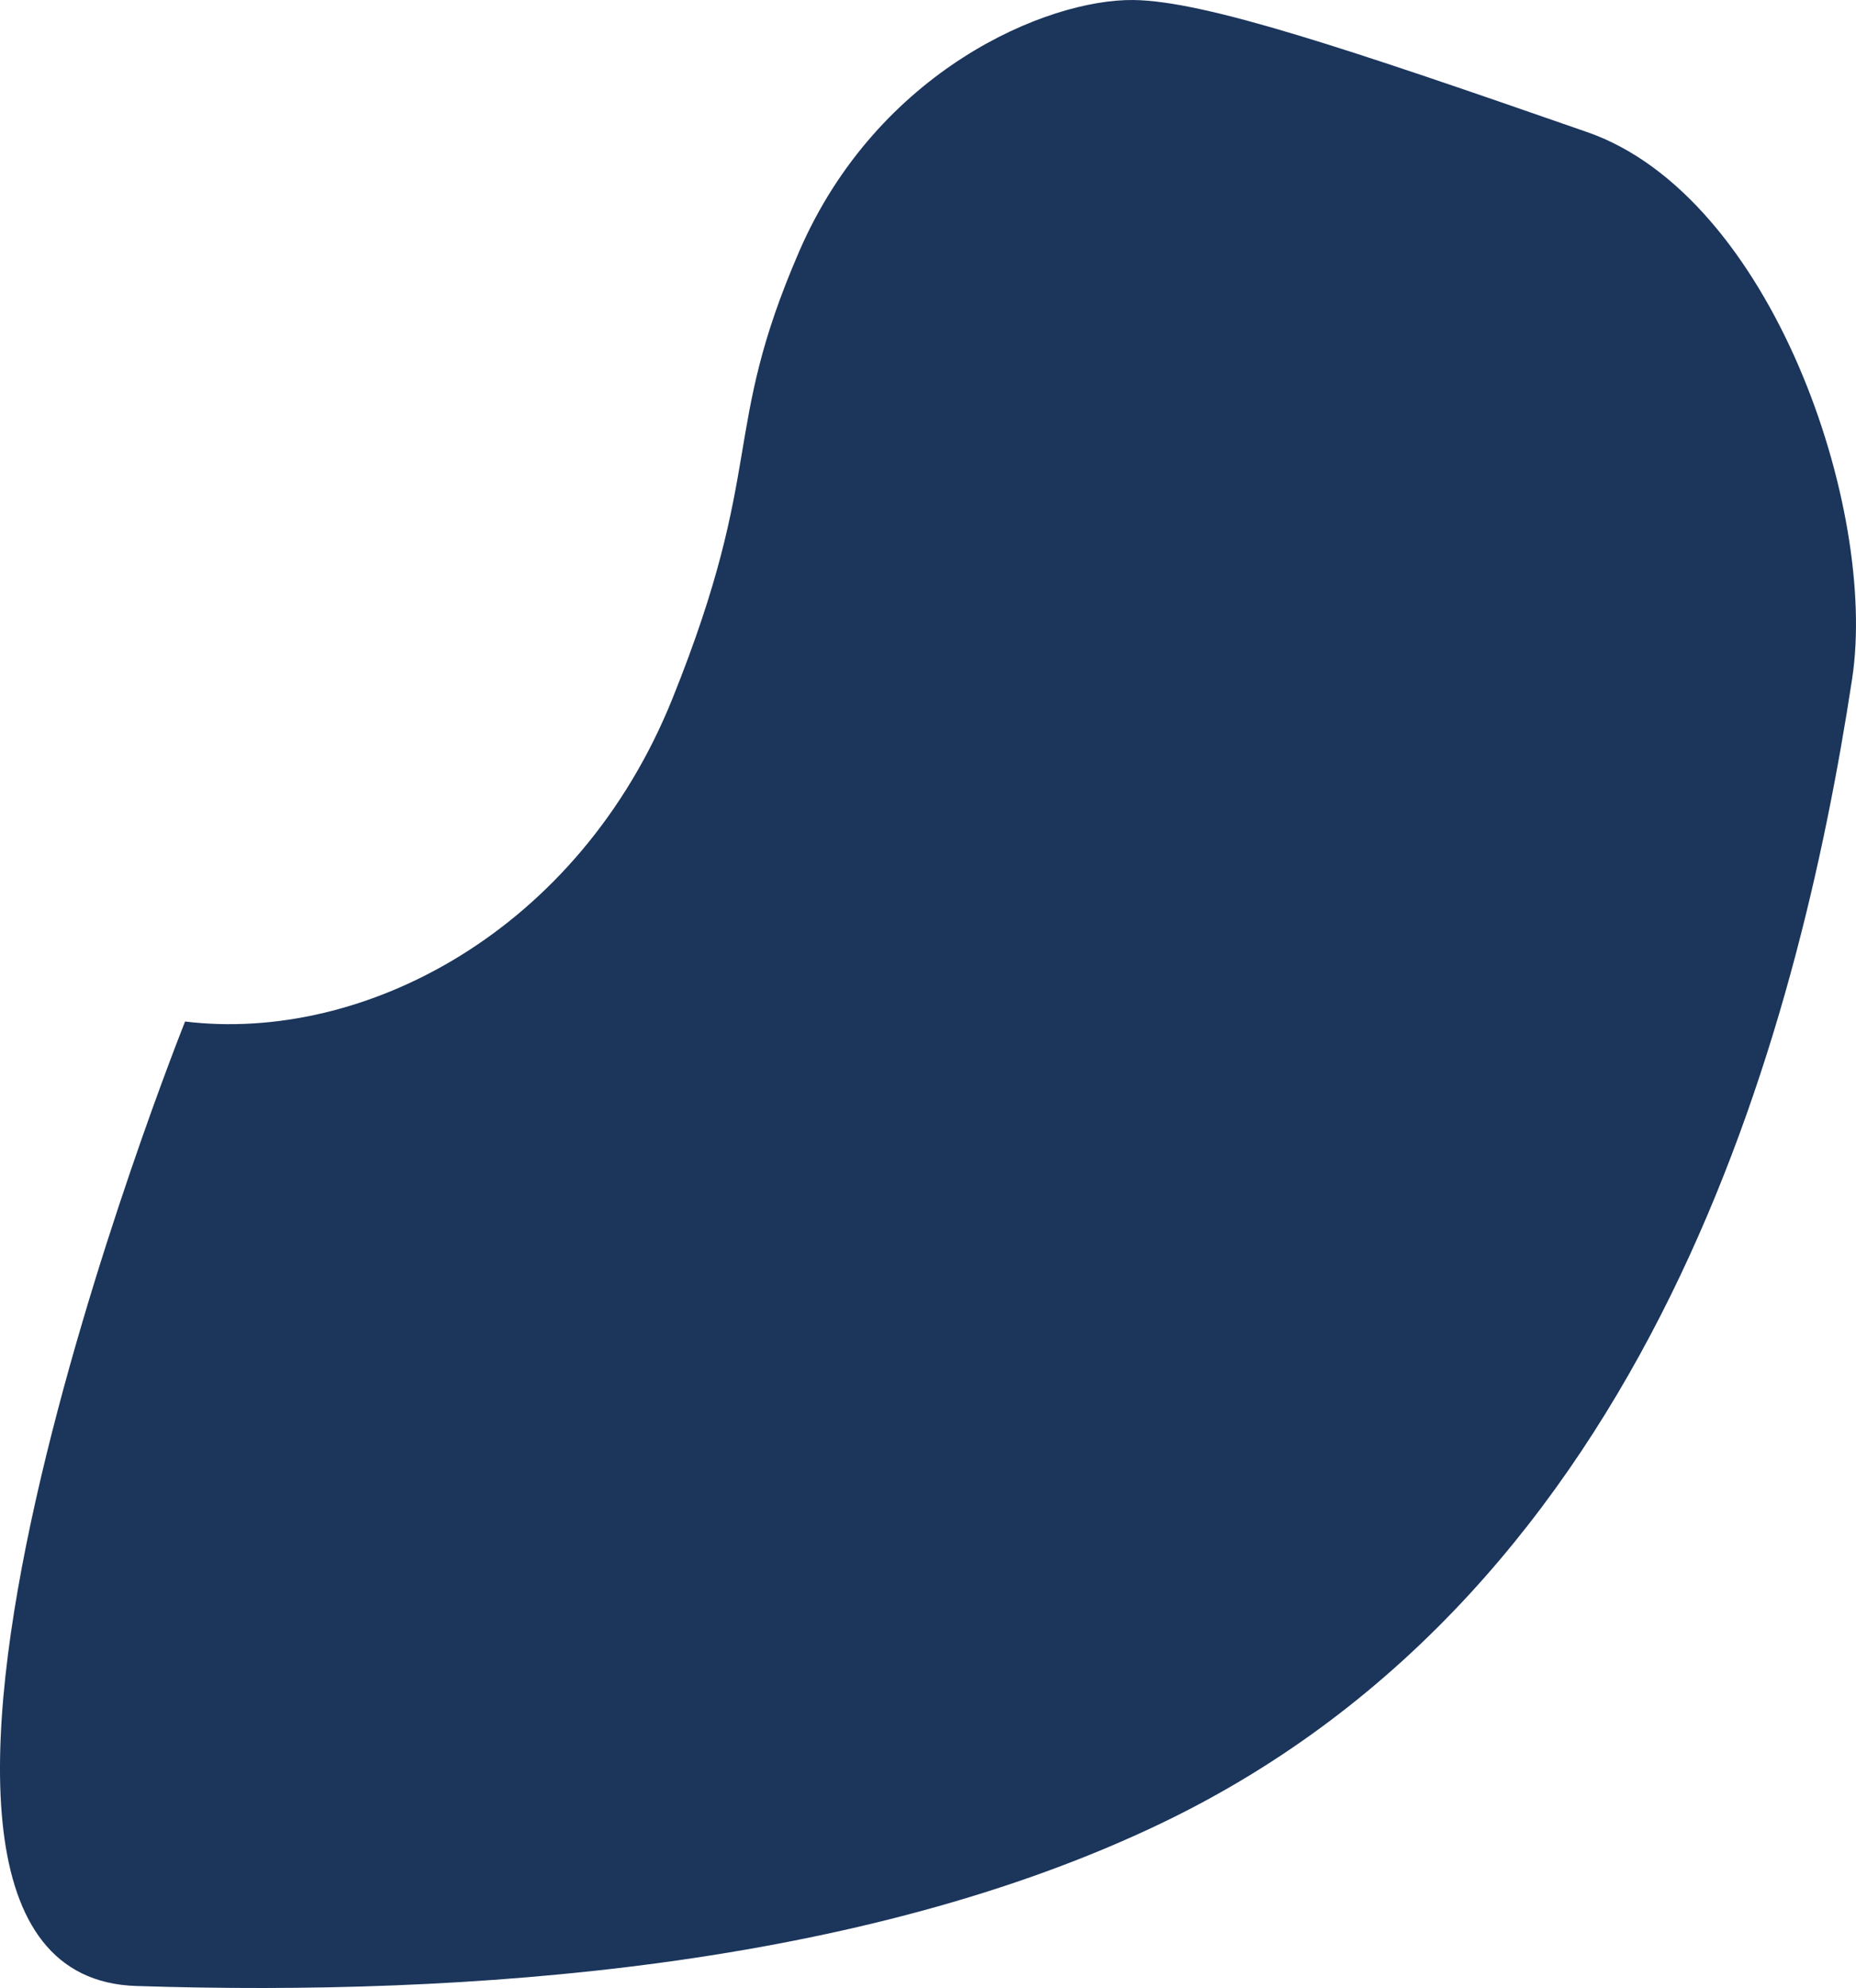 <?xml version="1.0" encoding="utf-8"?>
<!-- Generator: Adobe Illustrator 25.0.1, SVG Export Plug-In . SVG Version: 6.00 Build 0)  -->
<svg version="1.1" id="Ebene_1" xmlns="http://www.w3.org/2000/svg" xmlns:xlink="http://www.w3.org/1999/xlink" x="0px" y="0px"
	 viewBox="0 0 1253.87 1342.64" style="enable-background:new 0 0 1253.87 1342.64;" xml:space="preserve">
<style type="text/css">
	.st0{fill:#1B355B;}
</style>
<g>
	<path class="st0" d="M125.04,689.91c120.72,14.66,265.99-60.88,329.28-218.17c63.29-157.29,32.42-179.24,85.59-301.93
		C593.1,47.12,707.53-0.63,765.58,0.01c48.76,0.54,145.75,33.21,306.76,89.24c124.52,43.33,196.41,254.45,178.92,369.19
		c-36.58,239.95-135.24,613.5-465.97,772.59c-203,97.66-468.55,117.56-693.31,110.25C-132.77,1333.95,125.04,689.91,125.04,689.91"
		/>
</g>
</svg>
